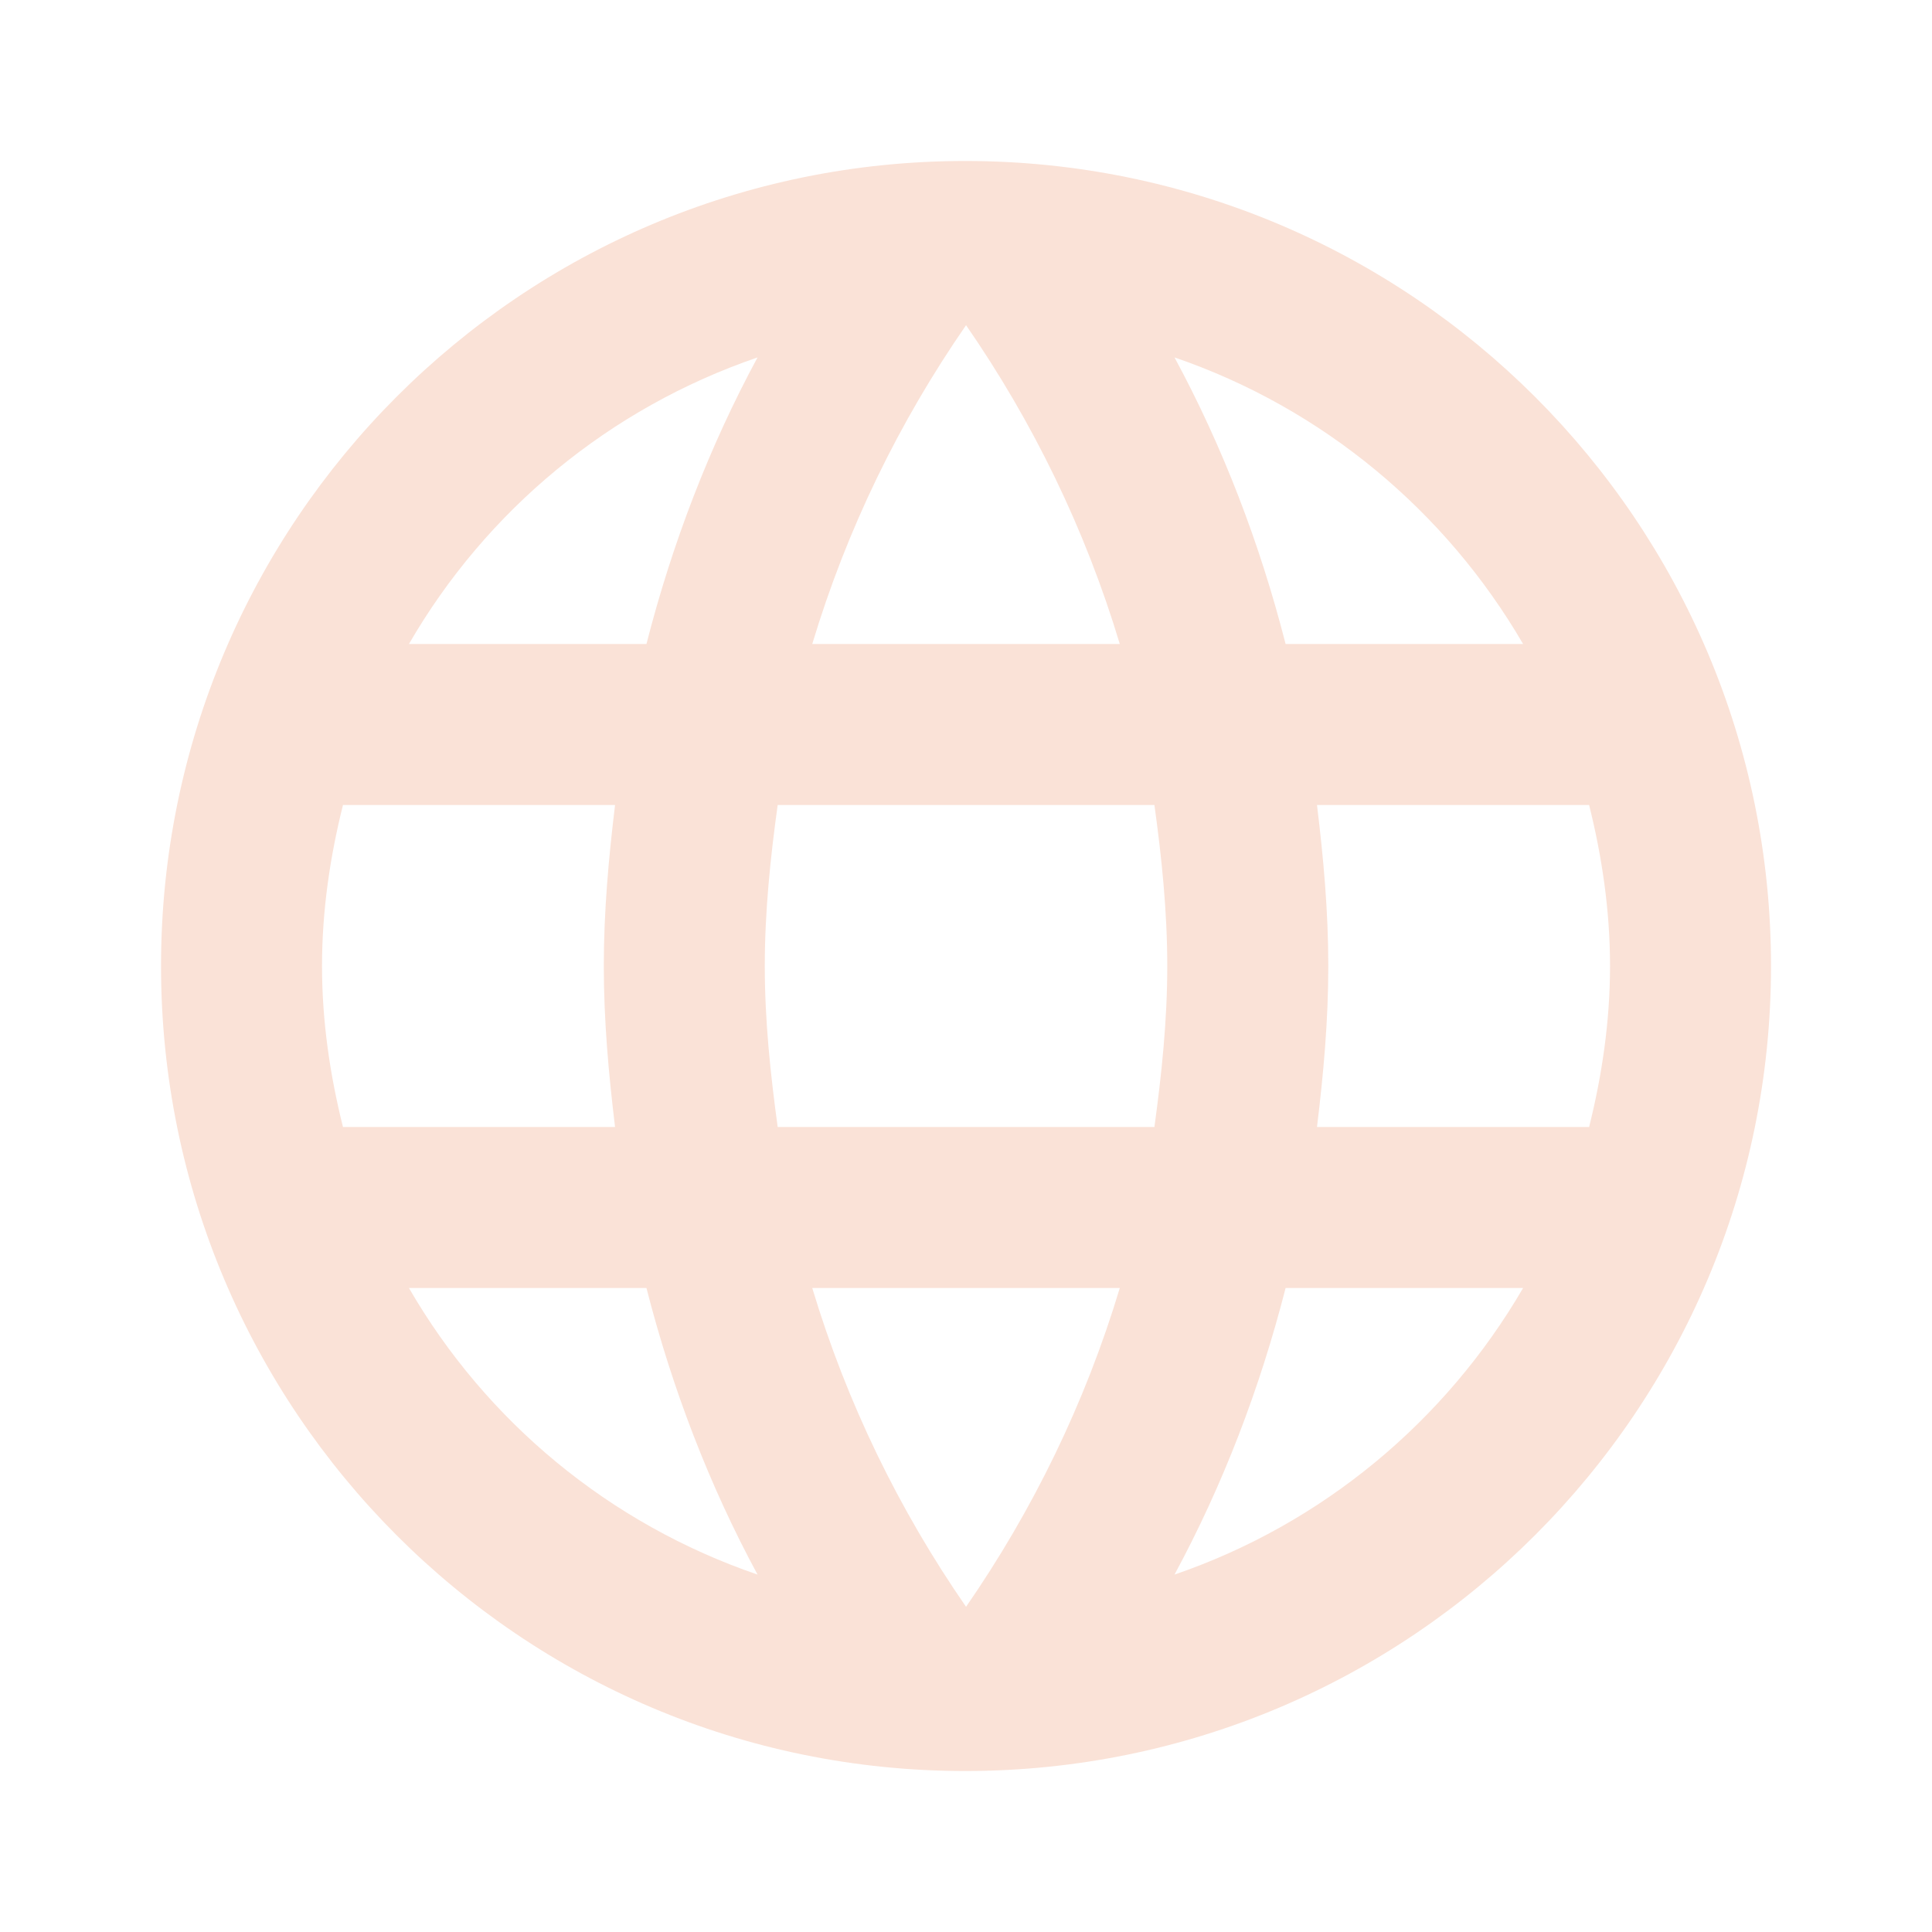 <svg width="40" height="40" viewBox="0 0 40 40" fill="none" xmlns="http://www.w3.org/2000/svg">
<path fill-rule="evenodd" clip-rule="evenodd" d="M3.334 20C3.334 10.8 10.784 3.333 19.984 3.333C29.201 3.333 36.667 10.8 36.667 20C36.667 29.2 29.201 36.667 19.984 36.667C10.784 36.667 3.334 29.2 3.334 20ZM26.617 13.333H31.534C29.934 10.583 27.384 8.45 24.317 7.4C25.317 9.25 26.084 11.25 26.617 13.333ZM20.001 6.733C21.384 8.733 22.467 10.95 23.184 13.333H16.817C17.534 10.95 18.617 8.733 20.001 6.733ZM6.667 20C6.667 21.15 6.834 22.267 7.101 23.333H12.734C12.601 22.233 12.501 21.133 12.501 20C12.501 18.867 12.601 17.767 12.734 16.667H7.101C6.834 17.733 6.667 18.85 6.667 20ZM8.467 26.667H13.384C13.917 28.75 14.684 30.75 15.684 32.6C12.617 31.55 10.067 29.433 8.467 26.667ZM8.467 13.333H13.384C13.917 11.25 14.684 9.25 15.684 7.4C12.617 8.45 10.067 10.567 8.467 13.333ZM20.001 33.267C18.617 31.267 17.534 29.05 16.817 26.667H23.184C22.467 29.05 21.384 31.267 20.001 33.267ZM15.834 20C15.834 21.133 15.951 22.233 16.101 23.333H23.901C24.051 22.233 24.167 21.133 24.167 20C24.167 18.867 24.051 17.75 23.901 16.667H16.101C15.951 17.75 15.834 18.867 15.834 20ZM24.317 32.6C25.317 30.75 26.084 28.75 26.617 26.667H31.534C29.934 29.417 27.384 31.55 24.317 32.6ZM27.501 20C27.501 21.133 27.401 22.233 27.267 23.333H32.901C33.167 22.267 33.334 21.15 33.334 20C33.334 18.85 33.167 17.733 32.901 16.667H27.267C27.401 17.767 27.501 18.867 27.501 20Z" fill="#FAE2D7"/>
</svg>

